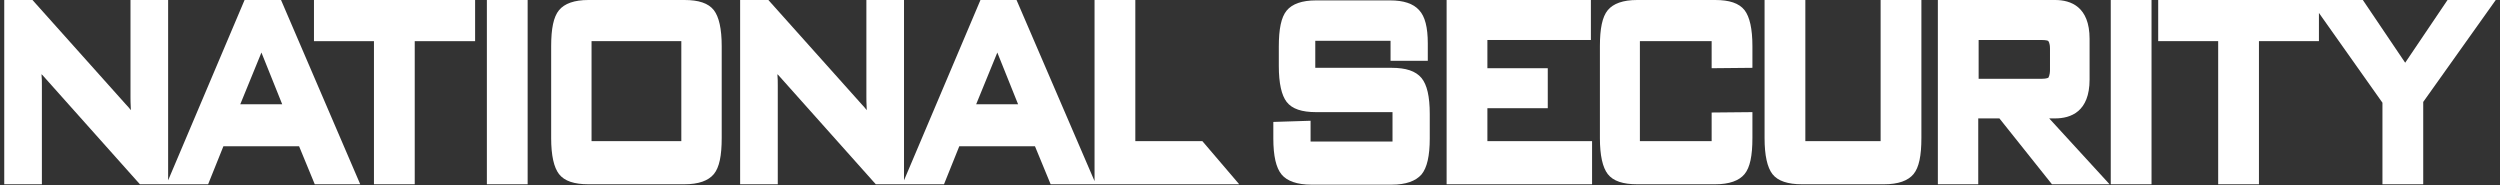 <svg width="432" height="32" viewBox="0 0 432 32" fill="none" xmlns="http://www.w3.org/2000/svg">
<rect x="0" y="0" width="432" height="32" fill="#333333" stroke="none"/>
<path d="M42.263 0L29.052 31.164V0H22.549V16.666C22.549 17.072 22.549 17.885 22.616 19.037C22.346 18.698 22.075 18.359 21.736 18.021L5.612 0H0.734V31.841H7.238V14.701C7.238 14.159 7.238 13.482 7.17 12.804C7.238 12.872 7.238 12.94 7.306 12.94L24.175 31.841H28.714H29.052H35.963L38.605 25.27H51.68L54.39 31.841H62.248L48.563 0H42.263ZM48.767 18.021H41.518L45.176 9.078L48.767 18.021Z" fill="white"/>
<path d="M54.254 7.113H64.62V31.841H71.665V7.113H82.098V0H54.254V7.113Z" fill="white"/>
<path d="M91.176 0H84.131V31.841H91.176V0Z" fill="white"/>
<path d="M118.275 0H101.677C99.238 0 97.544 0.61 96.596 1.761C95.648 2.913 95.241 4.946 95.241 7.994V23.847C95.241 26.895 95.715 28.928 96.596 30.08C97.544 31.299 99.238 31.841 101.677 31.841H118.275C120.714 31.841 122.408 31.231 123.356 30.08C124.305 28.928 124.711 26.895 124.711 23.847V7.994C124.711 4.946 124.237 2.913 123.356 1.761C122.408 0.542 120.714 0 118.275 0ZM117.733 24.389H102.219V7.113H117.733V24.389Z" fill="white"/>
<path d="M207.769 24.389H196.184V0H189.138V31.299L175.657 0H169.424L156.213 31.164V0H149.71V16.666C149.71 17.072 149.71 17.885 149.777 19.037C149.506 18.698 149.235 18.359 148.897 18.021L132.773 0H127.895V31.841H134.399V14.701C134.399 14.159 134.399 13.482 134.331 12.804C134.399 12.872 134.399 12.94 134.467 12.94L151.336 31.841H155.875H156.213H163.124L165.766 25.27H178.841L181.551 31.841H189.138H189.342H214.137L207.769 24.389ZM175.928 18.021H168.679L172.337 9.078L175.928 18.021Z" fill="white"/>
<path d="M240.49 11.72H227.28V7.046H240.287V10.501H246.723V7.52C246.723 4.742 246.249 2.845 245.233 1.761C244.217 0.61 242.523 0.068 240.22 0.068H227.415C224.976 0.068 223.283 0.677 222.334 1.829C221.386 2.981 220.979 5.013 220.979 8.062V11.382C220.979 14.43 221.454 16.462 222.334 17.614C223.283 18.834 224.976 19.376 227.415 19.376H240.626V24.457H226.467V20.866L220.031 21.069V23.915C220.031 26.963 220.505 28.996 221.454 30.147C222.402 31.299 224.163 31.909 226.602 31.909H240.49C242.929 31.909 244.623 31.299 245.639 30.147C246.588 28.996 247.062 26.963 247.062 23.915V19.714C247.062 16.666 246.588 14.633 245.639 13.482C244.623 12.262 242.929 11.72 240.49 11.72Z" fill="white"/>
<path d="M257.021 18.698H267.454V11.788H257.021V6.91H274.906V0H249.975V31.841H275.109V24.389H257.021V18.698Z" fill="white"/>
<path d="M296.382 0H282.9C280.461 0 278.768 0.61 277.819 1.761C276.871 2.913 276.464 4.946 276.464 7.994V23.847C276.464 26.895 276.938 28.928 277.819 30.08C278.768 31.299 280.461 31.841 282.9 31.841H296.382C298.821 31.841 300.514 31.231 301.463 30.08C302.411 28.928 302.818 26.895 302.818 23.847V19.376L295.772 19.443V24.389H283.374V7.113H295.772V11.788L302.818 11.72V7.994C302.818 4.946 302.344 2.913 301.463 1.761C300.514 0.542 298.821 0 296.382 0Z" fill="white"/>
<path d="M325.106 24.389H311.963V0H304.918V23.847C304.918 26.895 305.392 28.928 306.273 30.08C307.221 31.299 308.983 31.841 311.354 31.841H325.581C328.019 31.841 329.713 31.231 330.662 30.08C331.61 28.928 332.017 26.895 332.017 23.847V0H324.971V24.389H325.106Z" fill="white"/>
<path d="M355.118 20.46C357.828 20.46 361.08 19.308 361.08 13.753V6.707C361.08 1.152 357.828 0 355.118 0H334.862V31.841H341.84V20.46H345.498L354.577 31.841H364.535L354.102 20.46H355.118ZM341.84 6.91H352.747C353.628 6.91 353.899 7.046 353.899 7.046C353.967 7.113 354.238 7.384 354.238 8.401V12.059C354.238 13.075 353.967 13.346 353.967 13.414C353.967 13.414 353.696 13.617 352.815 13.617H341.908V6.91H341.84Z" fill="white"/>
<path d="M371.784 0H364.739V31.841H371.784V0Z" fill="white"/>
<path d="M422.933 0L415.616 10.839L408.3 0H400.712H399.154H372.936V7.113H383.301V31.841H390.347V7.113H400.712V2.236L411.687 17.75V31.841H418.733V17.614L431.266 0H422.933Z" fill="white"/>
</svg>
